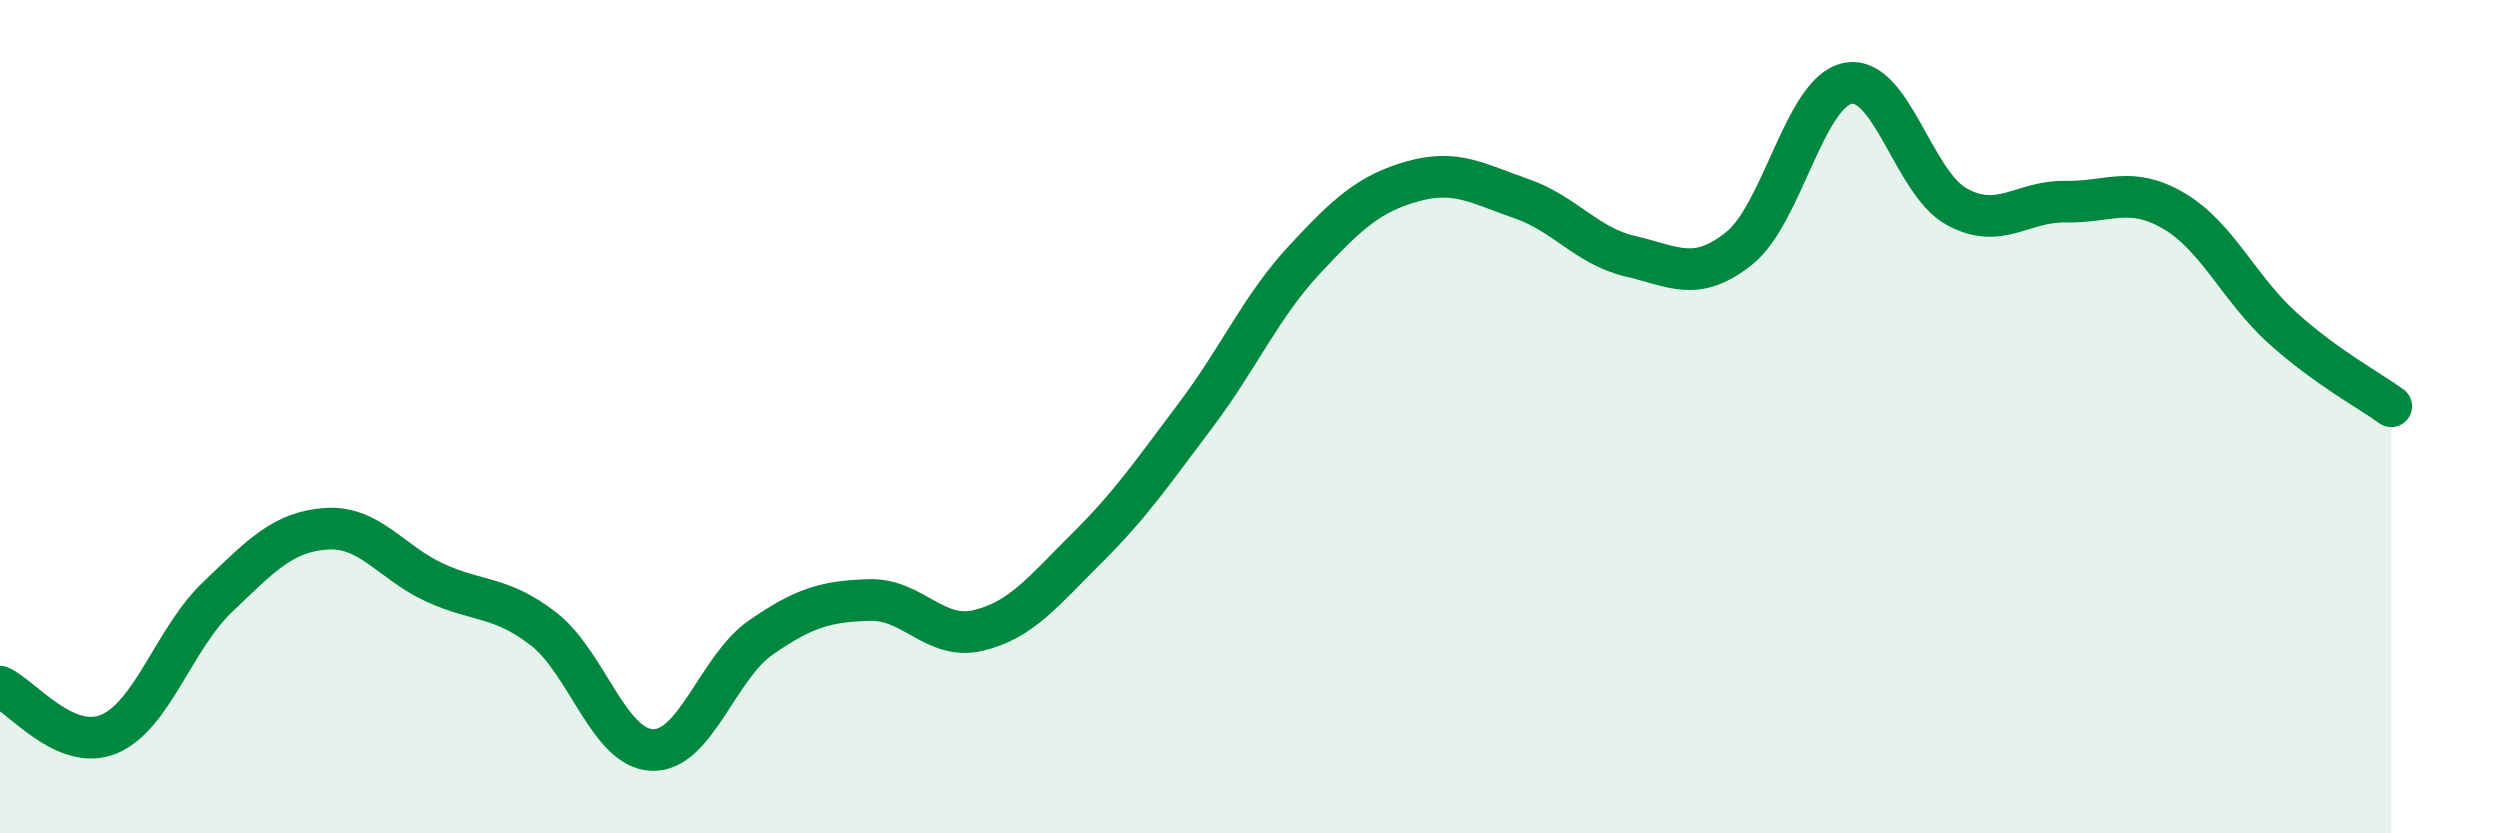 
    <svg width="60" height="20" viewBox="0 0 60 20" xmlns="http://www.w3.org/2000/svg">
      <path
        d="M 0,16.48 C 0.52,16.71 1.57,18.05 2.61,17.62 C 3.65,17.19 4.18,15.32 5.22,14.33 C 6.26,13.34 6.79,12.76 7.83,12.69 C 8.87,12.62 9.39,13.5 10.43,13.98 C 11.47,14.46 12,14.29 13.04,15.09 C 14.08,15.89 14.61,17.96 15.65,18 C 16.69,18.04 17.22,16.02 18.26,15.3 C 19.3,14.58 19.83,14.43 20.87,14.4 C 21.91,14.37 22.44,15.38 23.48,15.13 C 24.52,14.88 25.05,14.18 26.09,13.15 C 27.13,12.12 27.66,11.34 28.7,9.96 C 29.74,8.58 30.26,7.36 31.3,6.24 C 32.34,5.12 32.87,4.64 33.91,4.35 C 34.95,4.06 35.48,4.41 36.52,4.77 C 37.56,5.13 38.09,5.91 39.13,6.15 C 40.17,6.39 40.7,6.79 41.74,5.96 C 42.78,5.13 43.31,2.2 44.35,2 C 45.39,1.8 45.92,4.39 46.96,4.96 C 48,5.53 48.53,4.82 49.57,4.84 C 50.61,4.86 51.13,4.45 52.17,5.06 C 53.21,5.67 53.74,6.93 54.78,7.87 C 55.82,8.81 56.87,9.37 57.39,9.75L57.39 20L0 20Z"
        fill="#008740"
        opacity="0.1"
        stroke-linecap="round"
        stroke-linejoin="round"
      />
      <path
        d="M 0,16.48 C 0.52,16.71 1.57,18.05 2.61,17.62 C 3.65,17.19 4.18,15.32 5.22,14.33 C 6.26,13.34 6.79,12.76 7.83,12.69 C 8.87,12.62 9.39,13.5 10.43,13.98 C 11.47,14.46 12,14.29 13.04,15.09 C 14.08,15.89 14.61,17.96 15.65,18 C 16.69,18.04 17.22,16.02 18.26,15.3 C 19.3,14.58 19.83,14.43 20.87,14.4 C 21.91,14.37 22.44,15.38 23.48,15.13 C 24.52,14.88 25.05,14.18 26.09,13.15 C 27.13,12.12 27.66,11.34 28.7,9.96 C 29.74,8.58 30.26,7.36 31.3,6.24 C 32.34,5.12 32.87,4.64 33.91,4.35 C 34.95,4.06 35.48,4.41 36.52,4.77 C 37.56,5.13 38.09,5.91 39.13,6.15 C 40.17,6.39 40.7,6.79 41.74,5.96 C 42.78,5.13 43.31,2.2 44.35,2 C 45.39,1.8 45.92,4.39 46.96,4.96 C 48,5.53 48.53,4.82 49.57,4.84 C 50.61,4.86 51.13,4.45 52.17,5.06 C 53.21,5.67 53.74,6.93 54.78,7.87 C 55.82,8.81 56.87,9.37 57.39,9.75"
        stroke="#008740"
        stroke-width="1"
        fill="none"
        stroke-linecap="round"
        stroke-linejoin="round"
      />
    </svg>
  